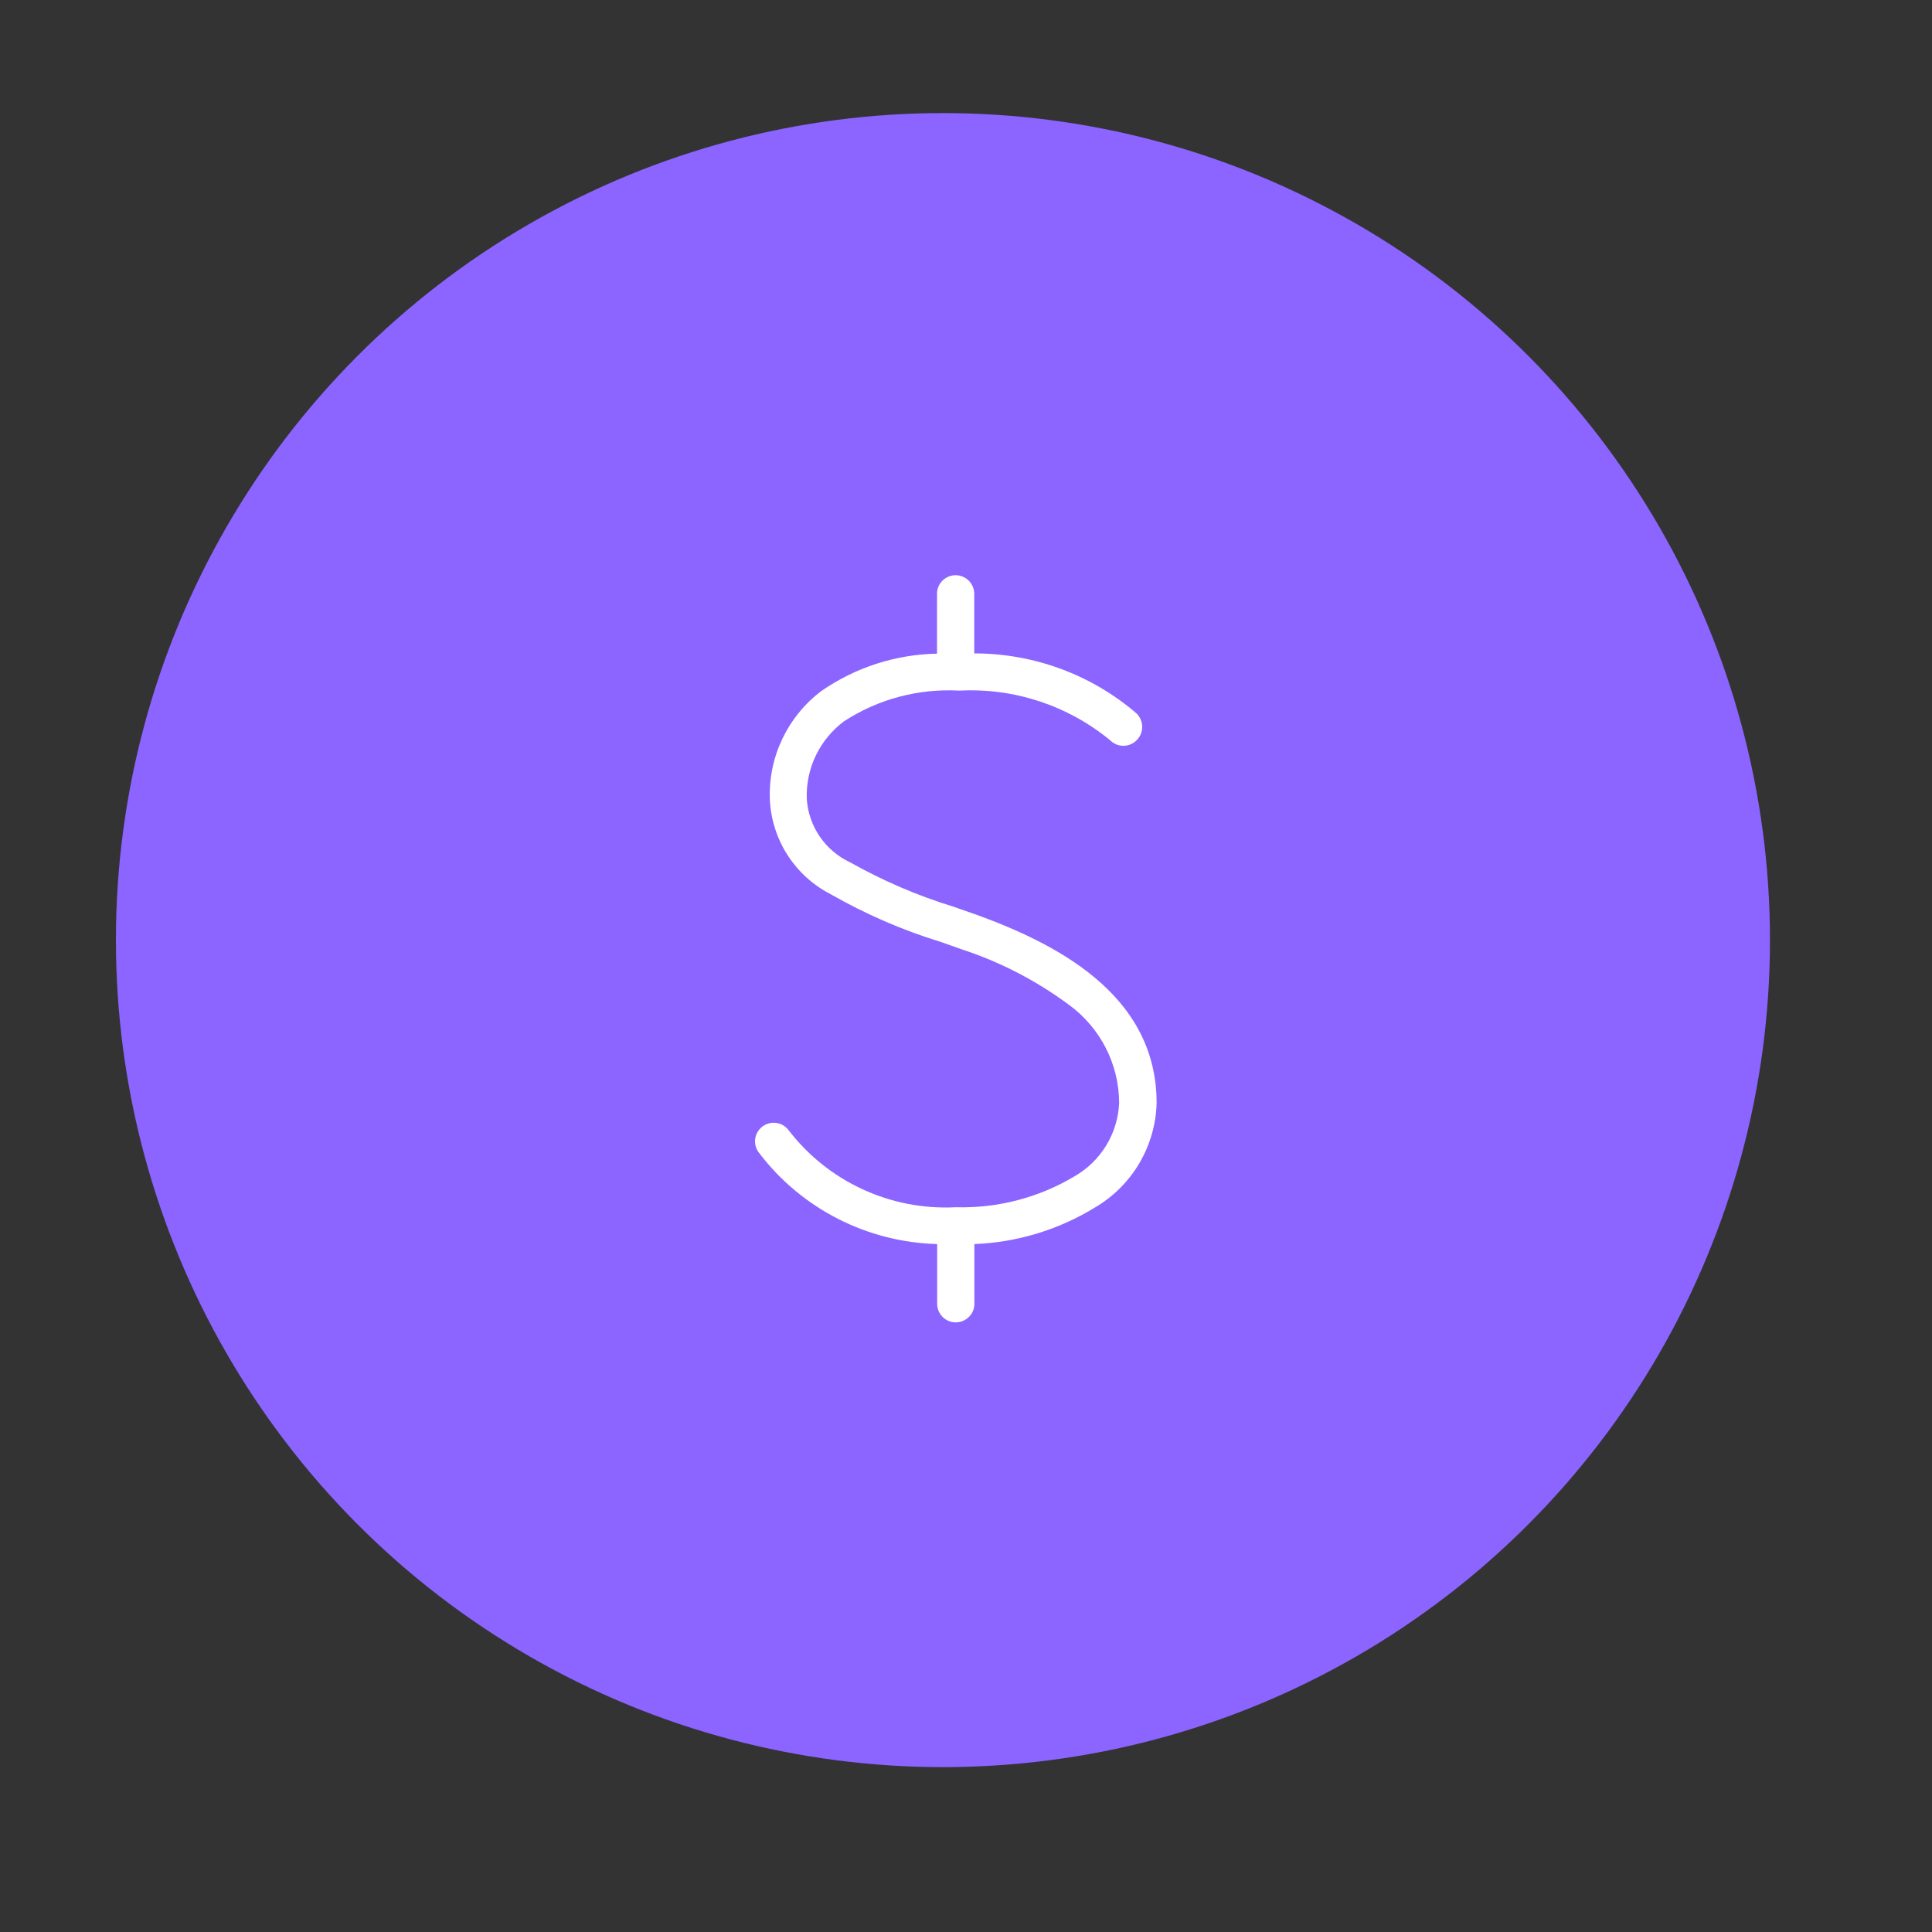 <?xml version="1.0" encoding="UTF-8"?><svg id="a" xmlns="http://www.w3.org/2000/svg" viewBox="0 0 150 150"><rect x="0" y="0" width="150" height="150" fill="#333333" stroke="none"/><defs><style>.d{fill:#fff;}.e{fill:#8c64ff;}</style></defs><circle class="e" cx="73.21" cy="72.99" r="64.21"/><g id="b"><g id="c"><path class="d" d="M75.58,70.94l-1.6-.56c-2.77-.85-5.43-2-7.96-3.42-1.94-.9-3.23-2.78-3.38-4.9-.1-2.37,.98-4.63,2.89-6.06,2.66-1.73,5.8-2.56,8.97-2.38,4.25-.22,8.43,1.16,11.71,3.87,.57,.56,1.48,.55,2.04-.02l.02-.02c.56-.58,.54-1.5-.03-2.06-3.5-3.01-7.97-4.66-12.6-4.66v-4.62c0-.79-.63-1.44-1.43-1.45s-1.45,.63-1.46,1.42v4.67c-3.22,.06-6.34,1.07-8.98,2.9-2.63,1.99-4.12,5.12-4,8.41,.14,3.13,1.94,5.94,4.73,7.37,2.7,1.54,5.56,2.79,8.54,3.7l1.58,.56c3.01,.98,5.83,2.44,8.37,4.32,2.44,1.78,3.89,4.61,3.9,7.62-.1,2.38-1.42,4.54-3.5,5.72-2.77,1.65-5.96,2.47-9.19,2.38-5.07,.26-9.94-2-13.01-6.03-.51-.62-1.42-.71-2.04-.2-.62,.51-.71,1.41-.2,2.03,3.29,4.32,8.37,6.91,13.81,7.06v4.63c0,.79,.63,1.44,1.43,1.45,.8,0,1.45-.63,1.46-1.42v-4.66c3.3-.13,6.51-1.1,9.33-2.82,2.92-1.7,4.74-4.79,4.82-8.15-.01-8.58-8.11-12.48-14.2-14.68Z"/></g></g></svg>